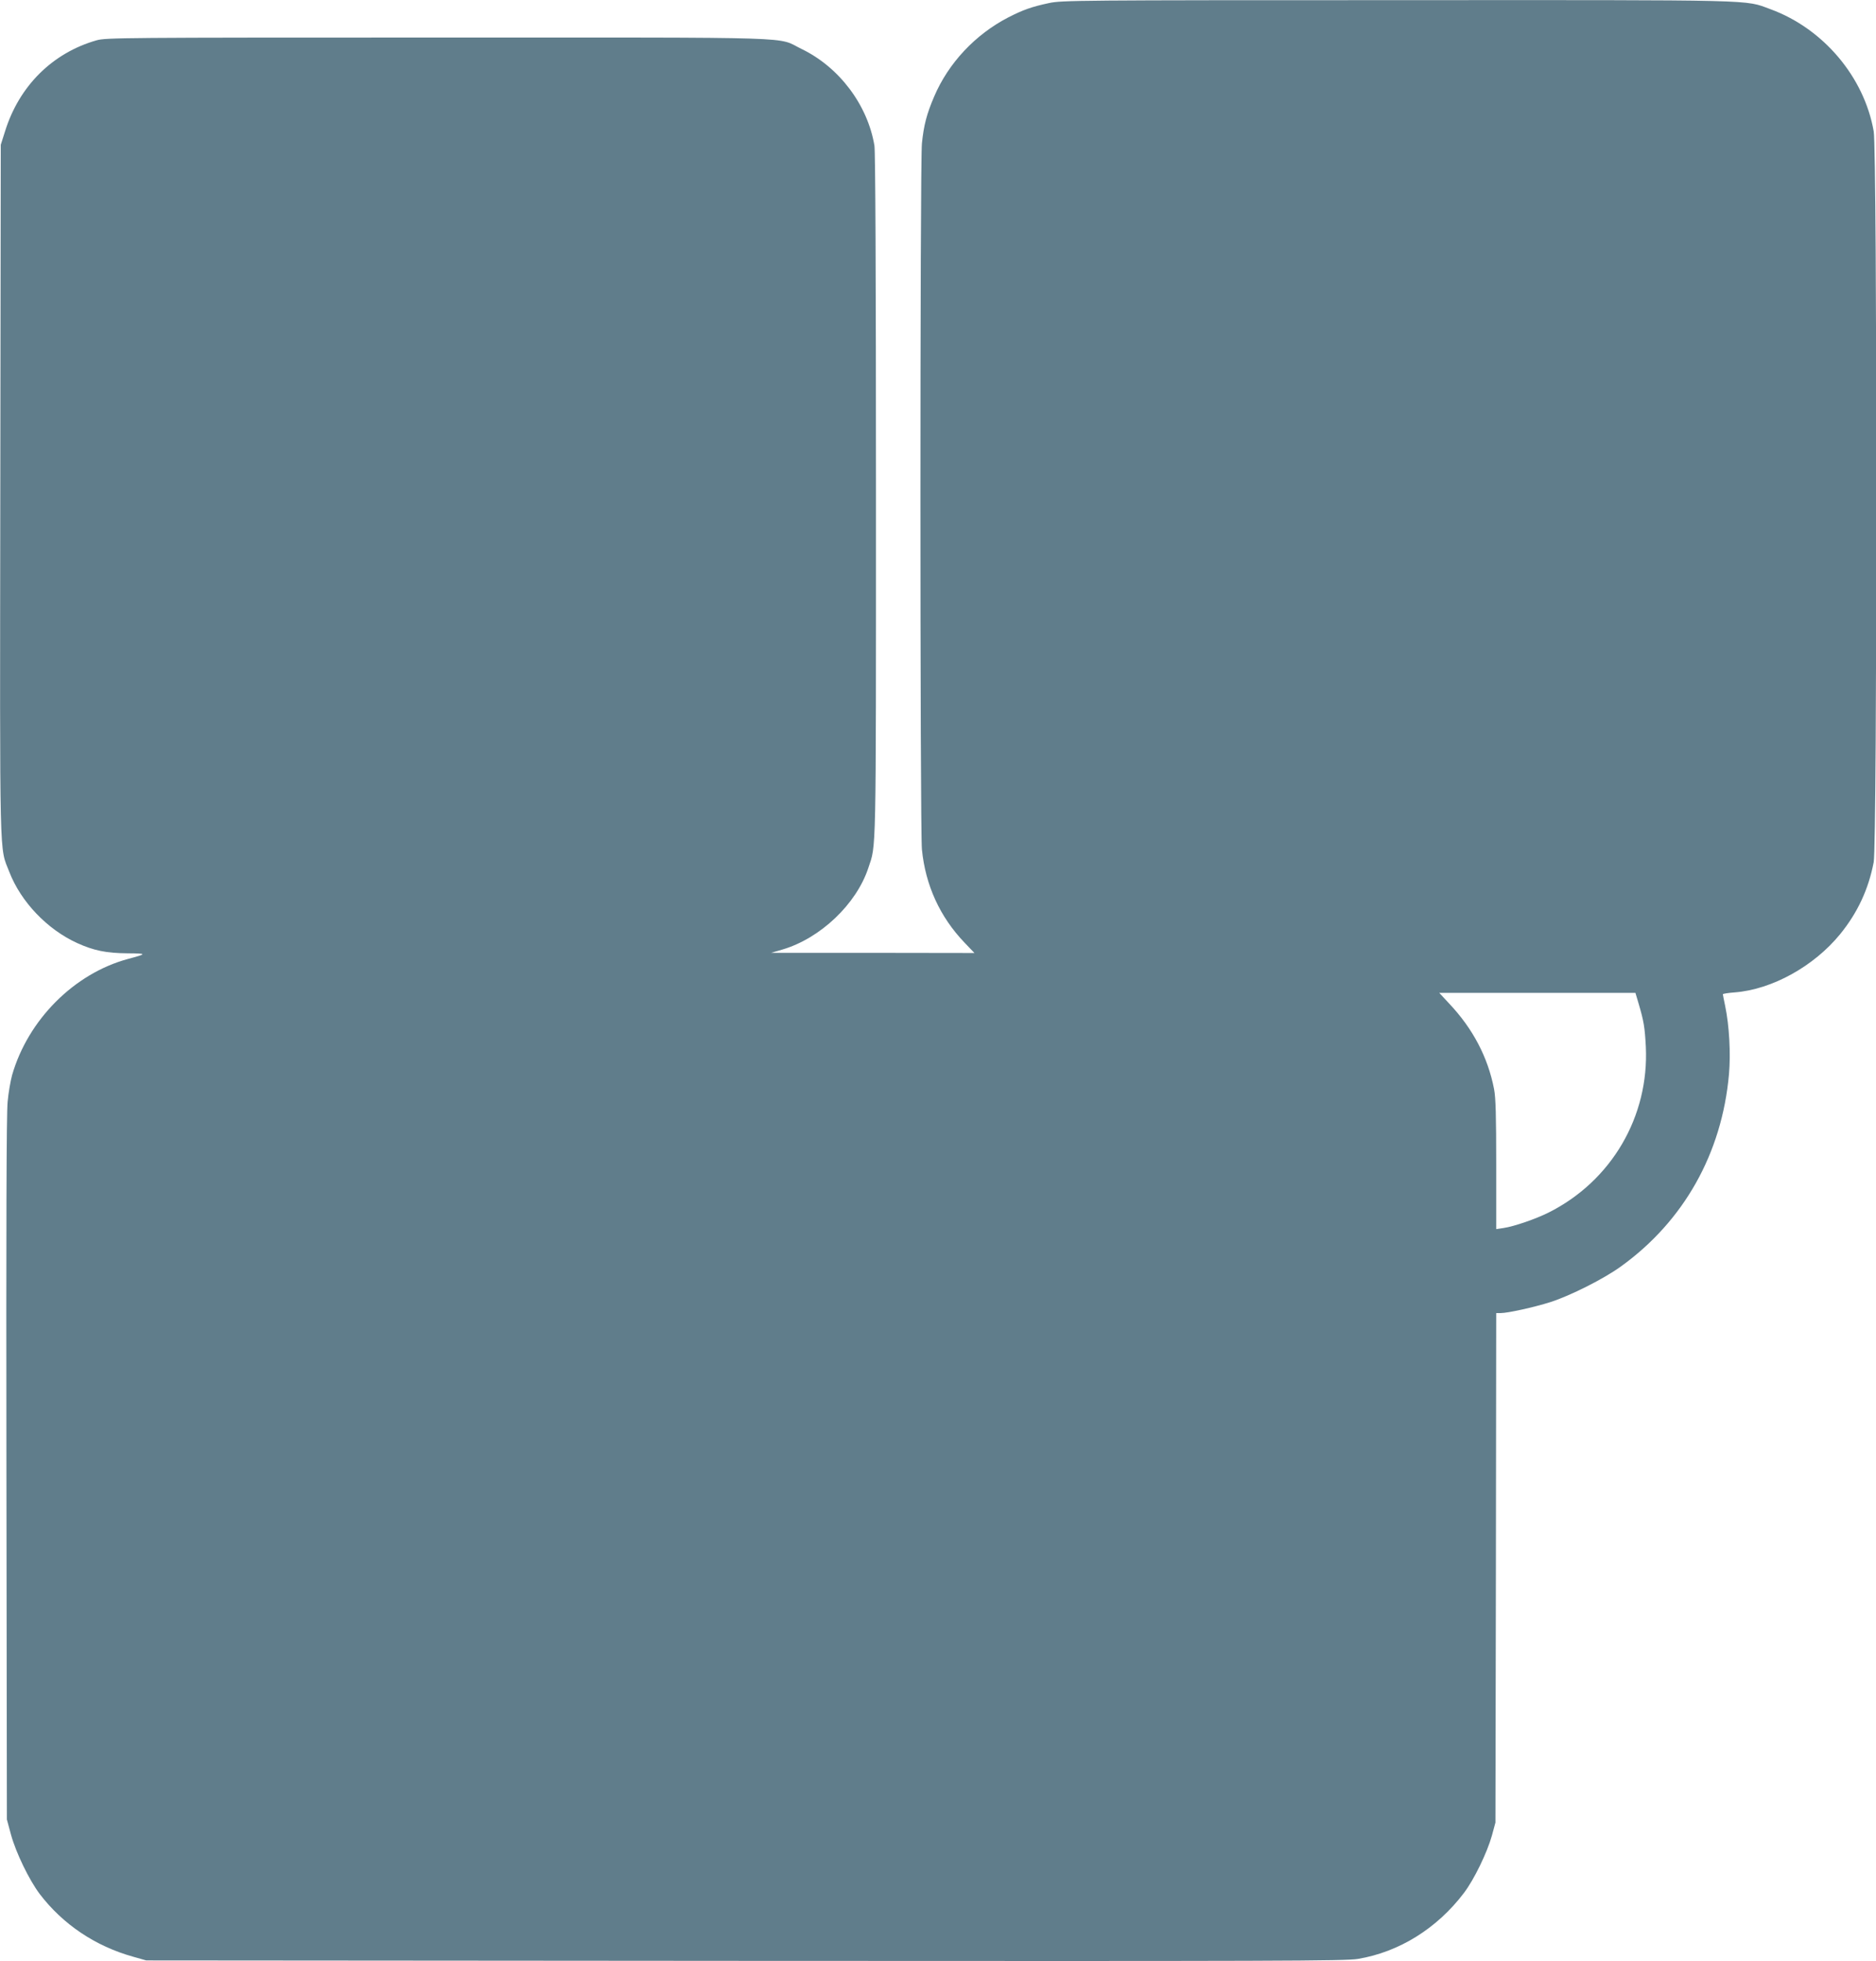 <?xml version="1.0" standalone="no"?>
<!DOCTYPE svg PUBLIC "-//W3C//DTD SVG 20010904//EN"
 "http://www.w3.org/TR/2001/REC-SVG-20010904/DTD/svg10.dtd">
<svg version="1.0" xmlns="http://www.w3.org/2000/svg"
 width="1225pt" height="1280pt" viewBox="0 0 1225 1280"
 preserveAspectRatio="xMidYMid meet">
<g transform="translate(0,1280) scale(0.1,-0.1)"
fill="#607d8b" stroke="none">
<path d="M6850 12780 c-113 -24 -169 -44 -265 -93 -217 -112 -392 -299 -485
-517 -49 -114 -68 -188 -80 -306 -13 -134 -13 -4475 0 -4608 23 -234 118 -441
278 -608 l65 -68 -664 1 -664 0 75 22 c247 73 482 296 560 532 52 157 50 30
50 2425 0 1482 -4 2246 -10 2289 -44 265 -229 512 -475 631 -170 82 58 75
-2375 75 -2067 0 -2168 -1 -2229 -18 -288 -82 -506 -298 -598 -594 l-28 -88
-3 -2255 c-3 -2487 -7 -2321 59 -2491 75 -194 247 -375 443 -464 108 -49 190
-66 329 -67 129 -1 129 -3 2 -37 -351 -95 -652 -397 -756 -758 -10 -37 -24
-115 -29 -173 -8 -72 -10 -824 -8 -2395 l3 -2290 27 -100 c33 -119 118 -294
187 -386 151 -198 363 -341 611 -410 l85 -24 3910 -3 c3497 -2 3920 -1 4003
13 268 45 515 198 691 430 67 88 152 264 183 375 l23 85 3 1663 2 1662 29 0
c47 0 219 38 326 72 130 42 347 151 459 232 411 296 660 738 706 1255 12 134
2 317 -25 446 -8 38 -15 73 -15 76 0 3 35 9 78 12 243 19 516 170 687 379 115
141 186 294 220 471 23 119 23 4640 0 4770 -62 354 -328 670 -674 797 -173 63
-38 60 -2440 59 -2077 0 -2190 -1 -2271 -19z m3849 -6527 c35 -119 41 -155 48
-284 22 -456 -224 -877 -635 -1083 -84 -42 -226 -91 -295 -101 l-47 -7 0 420
c0 319 -3 438 -14 494 -40 207 -138 394 -293 558 l-65 70 640 0 641 0 20 -67z"/>
</g>
</svg>
